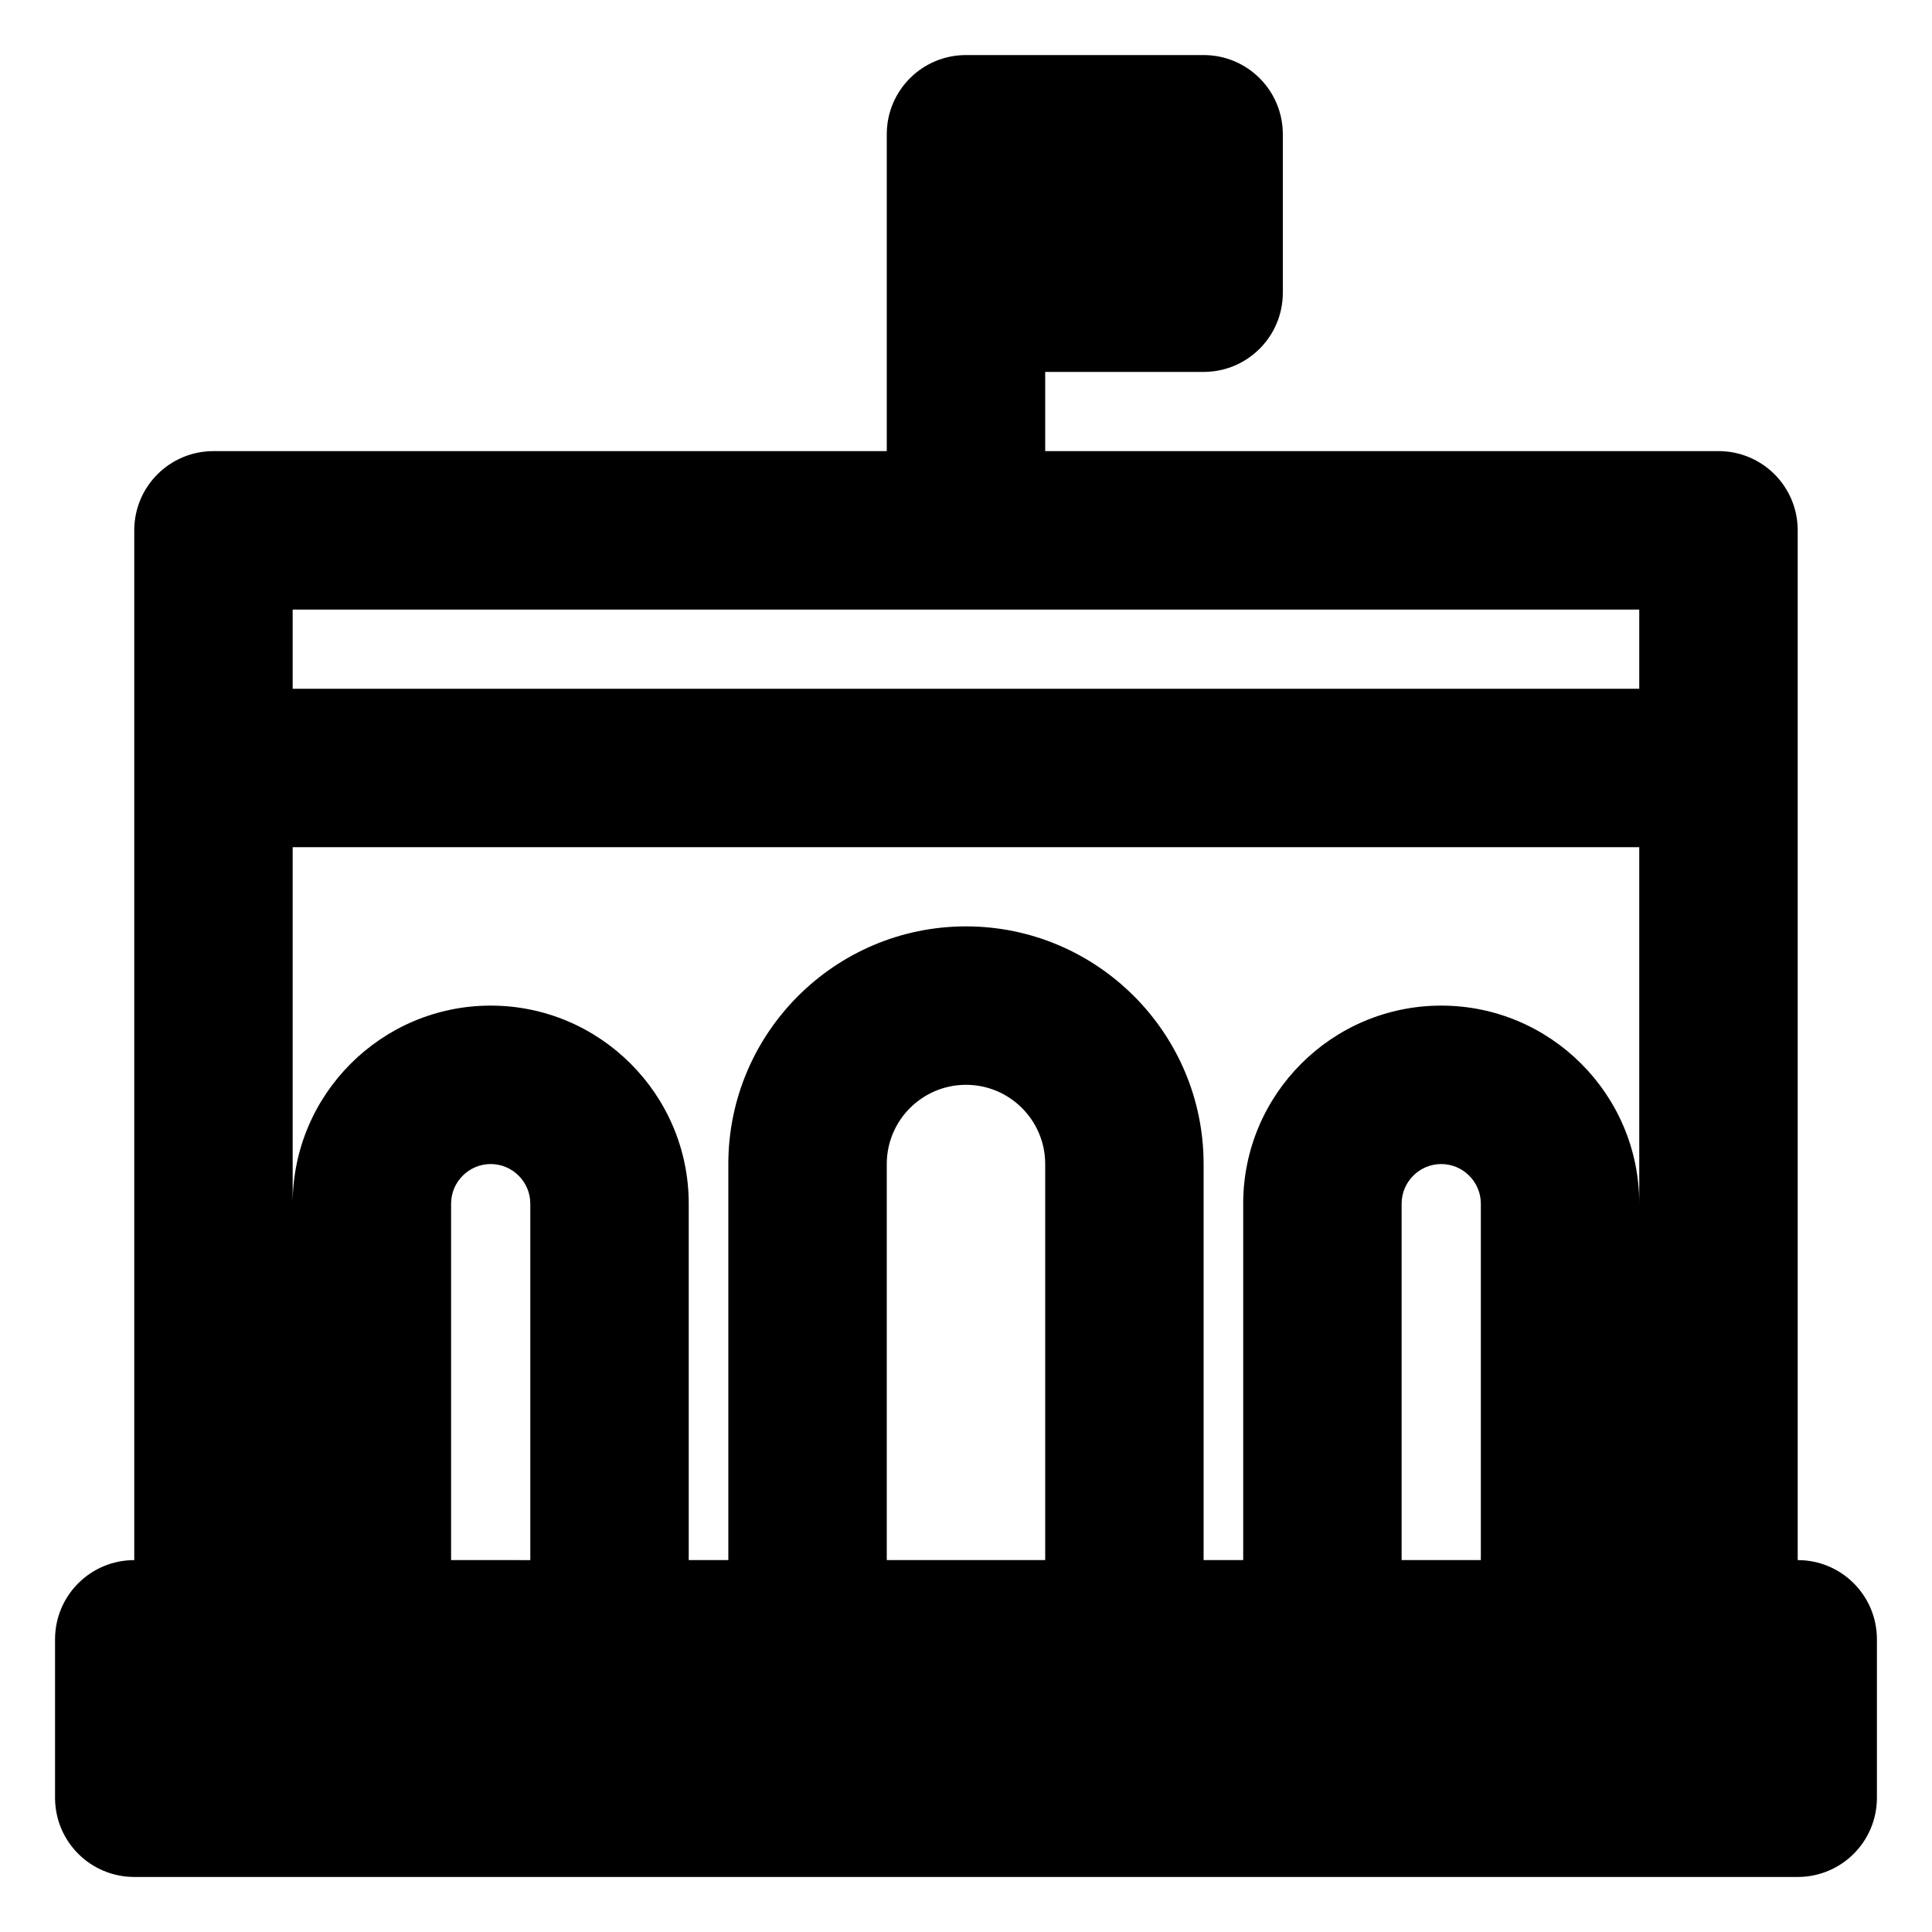 <?xml version="1.0" encoding="UTF-8"?>
<!-- Uploaded to: SVG Repo, www.svgrepo.com, Generator: SVG Repo Mixer Tools -->
<svg fill="#000000" width="800px" height="800px" version="1.1" viewBox="144 144 512 512" xmlns="http://www.w3.org/2000/svg">
 <path d="m620.41 557.44v-272.9c0-11.609-9.383-20.992-20.992-20.992l-178.43 0.004v-20.992h41.984c11.609 0 20.992-9.383 20.992-20.992v-41.984c0-11.609-9.383-20.992-20.992-20.992h-62.977c-11.609 0-20.992 9.383-20.992 20.992v83.969h-178.43c-11.609 0-20.992 9.383-20.992 20.992v272.9c-11.609 0-20.992 9.383-20.992 20.992v41.984c0 11.609 9.383 20.992 20.992 20.992h440.83c11.609 0 20.992-9.383 20.992-20.992v-41.984c0-11.609-9.383-20.996-20.992-20.996zm-398.85-251.9h356.86v20.992h-356.86zm41.984 251.9v-94.461c0-5.773 4.723-10.496 10.496-10.496s10.496 4.723 10.496 10.496v94.465zm73.473-105v0.043 104.96l-10.496-0.004v-94.461-0.043c-0.023-28.906-23.555-52.438-52.48-52.438s-52.461 23.512-52.48 52.438v-94.422h356.86v94.422c-0.02-28.93-23.551-52.438-52.48-52.438-28.949 0-52.48 23.531-52.48 52.48v94.465l-10.492-0.004v-104.96c0-34.723-28.254-62.977-62.977-62.977-34.703 0.004-62.957 28.238-62.977 62.938zm199.42 105h-20.992v-94.461c0-5.773 4.723-10.496 10.496-10.496 5.773 0 10.496 4.723 10.496 10.496zm-115.45 0h-41.984v-104.96c0-11.586 9.406-20.992 20.992-20.992s20.992 9.406 20.992 20.992z"/>
</svg>